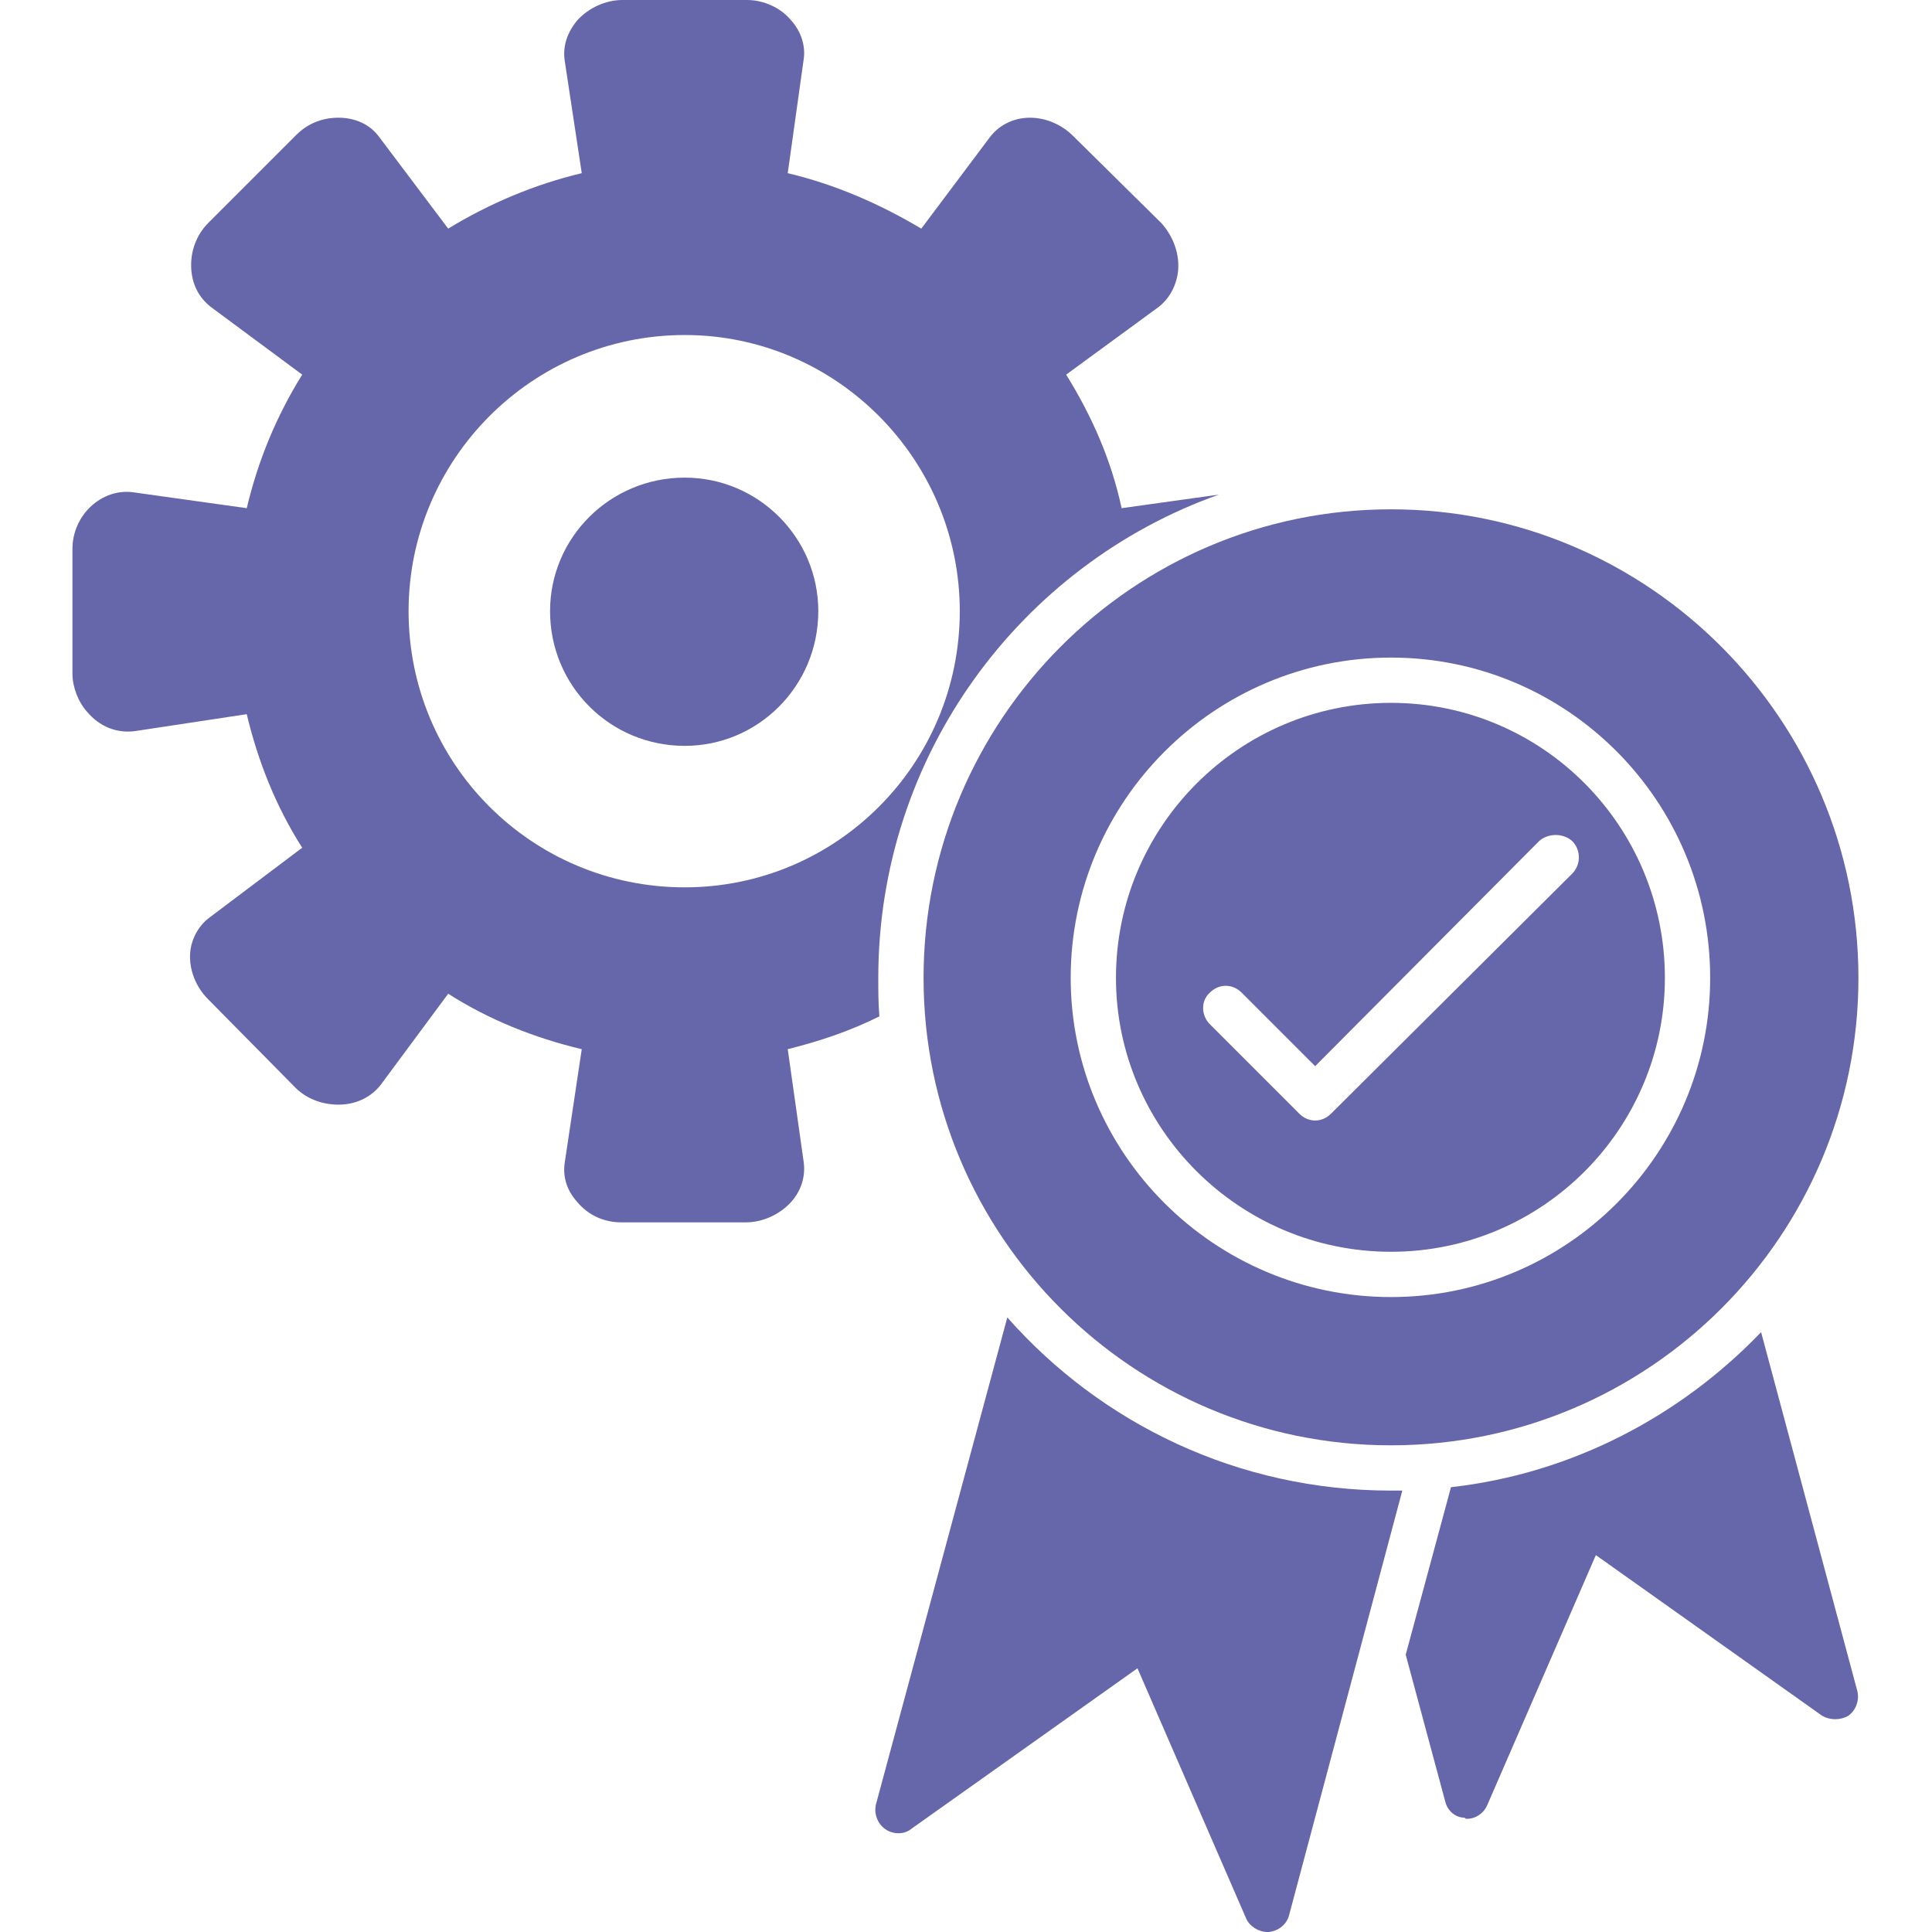 <svg xmlns="http://www.w3.org/2000/svg" fill-rule="evenodd" clip-rule="evenodd" image-rendering="optimizeQuality" shape-rendering="geometricPrecision" text-rendering="geometricPrecision" viewBox="0 0 1707 1707" id="QualityAssurance"><path d="M1229 1277c-228,0 -413,-185 -413,-413 0,-228 185,-414 413,-414 228,0 413,186 413,414 0,228 -185,413 -413,413zm-67 -287c-5,0 -10,-2 -14,-6l-79 -79c-8,-8 -8,-21 0,-28 8,-8 20,-8 28,0l65 65 198 -199c8,-7 21,-7 29,0 8,8 8,21 0,29l-213 212c-4,4 -9,6 -14,6zm67 156c-156,0 -283,-127 -283,-282 0,-156 127,-283 283,-283 156,0 282,127 282,283 0,155 -126,282 -282,282zm0 -525c-134,0 -243,109 -243,243 0,133 109,242 243,242 134,0 242,-109 242,-242 0,-134 -108,-243 -242,-243z" fill="#6667aa" class="color000000 svgShape"></path><path d="M1296 1607c-1 0-1 0-2-1-8 0-15-6-17-14l-35-130 40-148c107-12 203-63 274-137l85 317c2 8-1 17-8 22-7 4-16 4-23 0l-200-142-96 221c-3 7-10 12-18 12zM1120 1707c-8 0-16-5-19-12l-96-221-200 142c-6 5-16 5-23 0-7-5-10-14-8-22l116-430c83 94 204 153 339 153 3 0 7 0 10 0l-100 375c-2 8-9 14-18 15 0 0-1 0-1 0zM659 1080l-110 0c-15 0-29-6-39-18-9-10-13-22-11-35l15-100c-42-10-82-26-118-49l-60 81c-9 11-22 17-37 17-14 0-28-5-38-15l-77-78c-11-11-17-26-16-41 1-13 8-25 18-32l81-61c-23-36-39-76-49-118l-99 15c-16 2-31-4-42-17-8-9-13-22-13-34l0-110c0-30 26-54 54-50l100 14c10-42 26-81 49-118l-81-60c-10-8-16-19-17-33-1-15 4-30 15-41l78-78c10-10 23-15 37-15 15 0 28 6 36 17l61 81c36-22 76-39 118-49l-15-99c-2-13 2-25 11-36 10-11 25-18 40-18l110 0c15 0 30 7 39 18 9 10 13 23 11 35l-14 100c42 10 81 27 118 49l60-80c8-11 21-18 36-18 14 0 28 6 38 16l78 77c10 11 16 26 15 41-1 13-7 25-17 33l-82 60c23 37 40 76 49 118l86-12c-175 62-301 230-301 427 0 11 0 23 1 34-26 13-53 22-81 29l14 99c2 13-2 26-11 36-10 11-25 18-40 18zm-54-296c-135 0-244-109-244-244 0-134 109-244 244-244 134 0 243 110 243 244 0 135-109 244-243 244z" fill="#6667aa" class="color000000 svgShape"></path><path d="M605 659c-66,0 -119,-53 -119,-119 0,-65 53,-118 119,-118 65,0 118,53 118,118 0,66 -53,119 -118,119z" fill="#6667aa" class="color000000 svgShape"></path></svg>